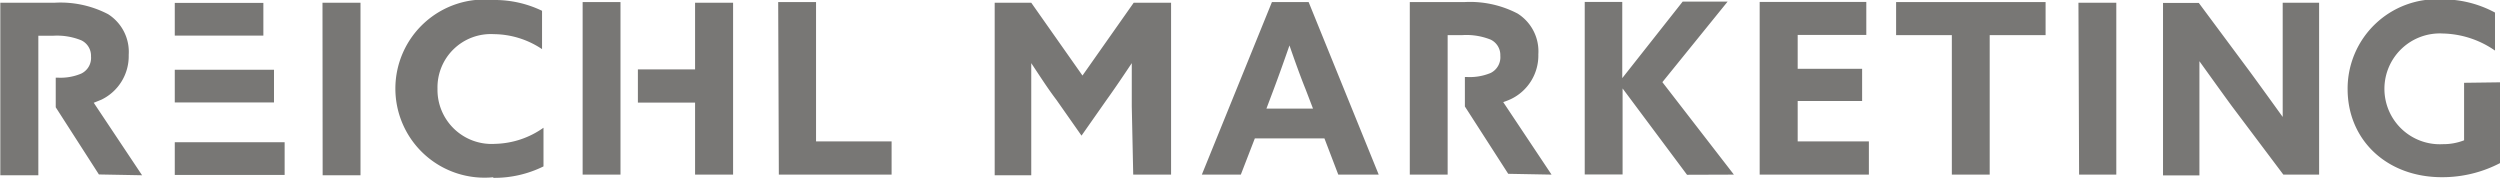 <svg id="Ebene_1" data-name="Ebene 1" xmlns="http://www.w3.org/2000/svg" xmlns:xlink="http://www.w3.org/1999/xlink" viewBox="0 0 155.2 11.04"><defs><style>.cls-1{fill:none;}.cls-2{clip-path:url(#clip-path);}.cls-3{fill:#787775;}</style><clipPath id="clip-path" transform="translate(-310.62 -113.9)"><rect class="cls-1" x="310.62" y="113.9" width="155.2" height="11.04"/></clipPath></defs><g class="cls-2"><path class="cls-3" d="M319.44,124.78l-3-4.5.47-.19a3,3,0,0,0,1.7-2.78,2.77,2.77,0,0,0-1.28-2.53,6.39,6.39,0,0,0-3.33-.71h-3.36v10.71H313v-8.66h.9a4,4,0,0,1,1.76.28,1.06,1.06,0,0,1,.61,1,1.08,1.08,0,0,1-.61,1.07,3.3,3.3,0,0,1-1.47.25h-.11v1.84l2.68,4.17Zm11.21,0H333V114.07h-2.36Zm10.57.16a6.86,6.86,0,0,0,3.14-.71v-2.4a5.39,5.39,0,0,1-3,1,3.36,3.36,0,0,1-3.58-3.42,3.31,3.31,0,0,1,3.49-3.39,5.44,5.44,0,0,1,3,.93v-2.38a6.76,6.76,0,0,0-3-.67,5.53,5.53,0,1,0,0,11m7.87-4.67h0v-2.06h0v-4.14h-2.35v10.71h2.35Zm4.63,4.51h2.36V114.07h-2.36v4.14h-3.55v2.06h3.55Zm5.2,0h7v-2.06h-4.69v-8.65h-2.35Zm22,0h2.35V114.07H381l-3.18,4.52-3.18-4.52h-2.27v10.71h2.27v-4.29c0-.89,0-1.9,0-2.67h0c.5.75,1,1.54,1.57,2.29l1.55,2.21,1.55-2.21c.54-.75,1.07-1.54,1.57-2.29h0c0,.77,0,1.78,0,2.67Zm11.16-4.1h-2.89l.43-1.14c.34-.9.73-2,1-2.78h0c.28.81.66,1.88,1,2.72Zm1.57,4.1h2.51l-4.35-10.71h-2.28l-4.35,10.71h2.42l.87-2.25h4.32Zm13.24,0-3-4.5c.17-.06.33-.12.48-.19a3,3,0,0,0,1.7-2.78,2.77,2.77,0,0,0-1.29-2.53,6.39,6.39,0,0,0-3.33-.71h-3.36v10.71h2.35v-8.66h.91a4.05,4.05,0,0,1,1.76.28,1.06,1.06,0,0,1,.6,1,1.09,1.09,0,0,1-.6,1.07,3.37,3.37,0,0,1-1.48.25h-.12v1.83l2.69,4.18Zm11.32,0L413.82,119l4.05-5h-2.79l-3.75,4.75,0,0v-4.73H409v10.71h2.35v-5.34l0,0,4,5.36Zm1.6,0h6.78v-2.06h-4.42v-2.51h4v-2h-4v-2.1h4.26v-2.05h-6.62Zm14.28-8.66h3.47v-2.05h-9.28v2.05h3.46v8.66h2.35Zm5.55,8.66H442V114.07h-2.35Zm12.68,0h2.22V114.07h-2.26v4c0,1,0,2.07,0,3.09h0c-.67-.93-1.32-1.83-2-2.76l-3.21-4.32h-2.22v10.71h2.26v-4c0-1,0-2.07,0-3.09l0,0c.67.93,1.32,1.84,2,2.77Zm11.22-5.7v3.57a3.53,3.53,0,0,1-1.32.24,3.44,3.44,0,1,1,0-6.87,5.88,5.88,0,0,1,3.24,1.06v-2.36a6.85,6.85,0,0,0-3.29-.82,5.55,5.55,0,0,0-5.86,5.57c0,3.15,2.42,5.47,5.85,5.47a7.74,7.74,0,0,0,3.64-.89v-5Z" transform="translate(-310.62 -113.9)"/></g><rect class="cls-3" x="10.85" y="8.83" width="6.82" height="2.03"/><rect class="cls-3" x="10.85" y="4.33" width="6.16" height="2.03"/><rect class="cls-3" x="10.85" y="0.18" width="5.5" height="2.03"/></svg>